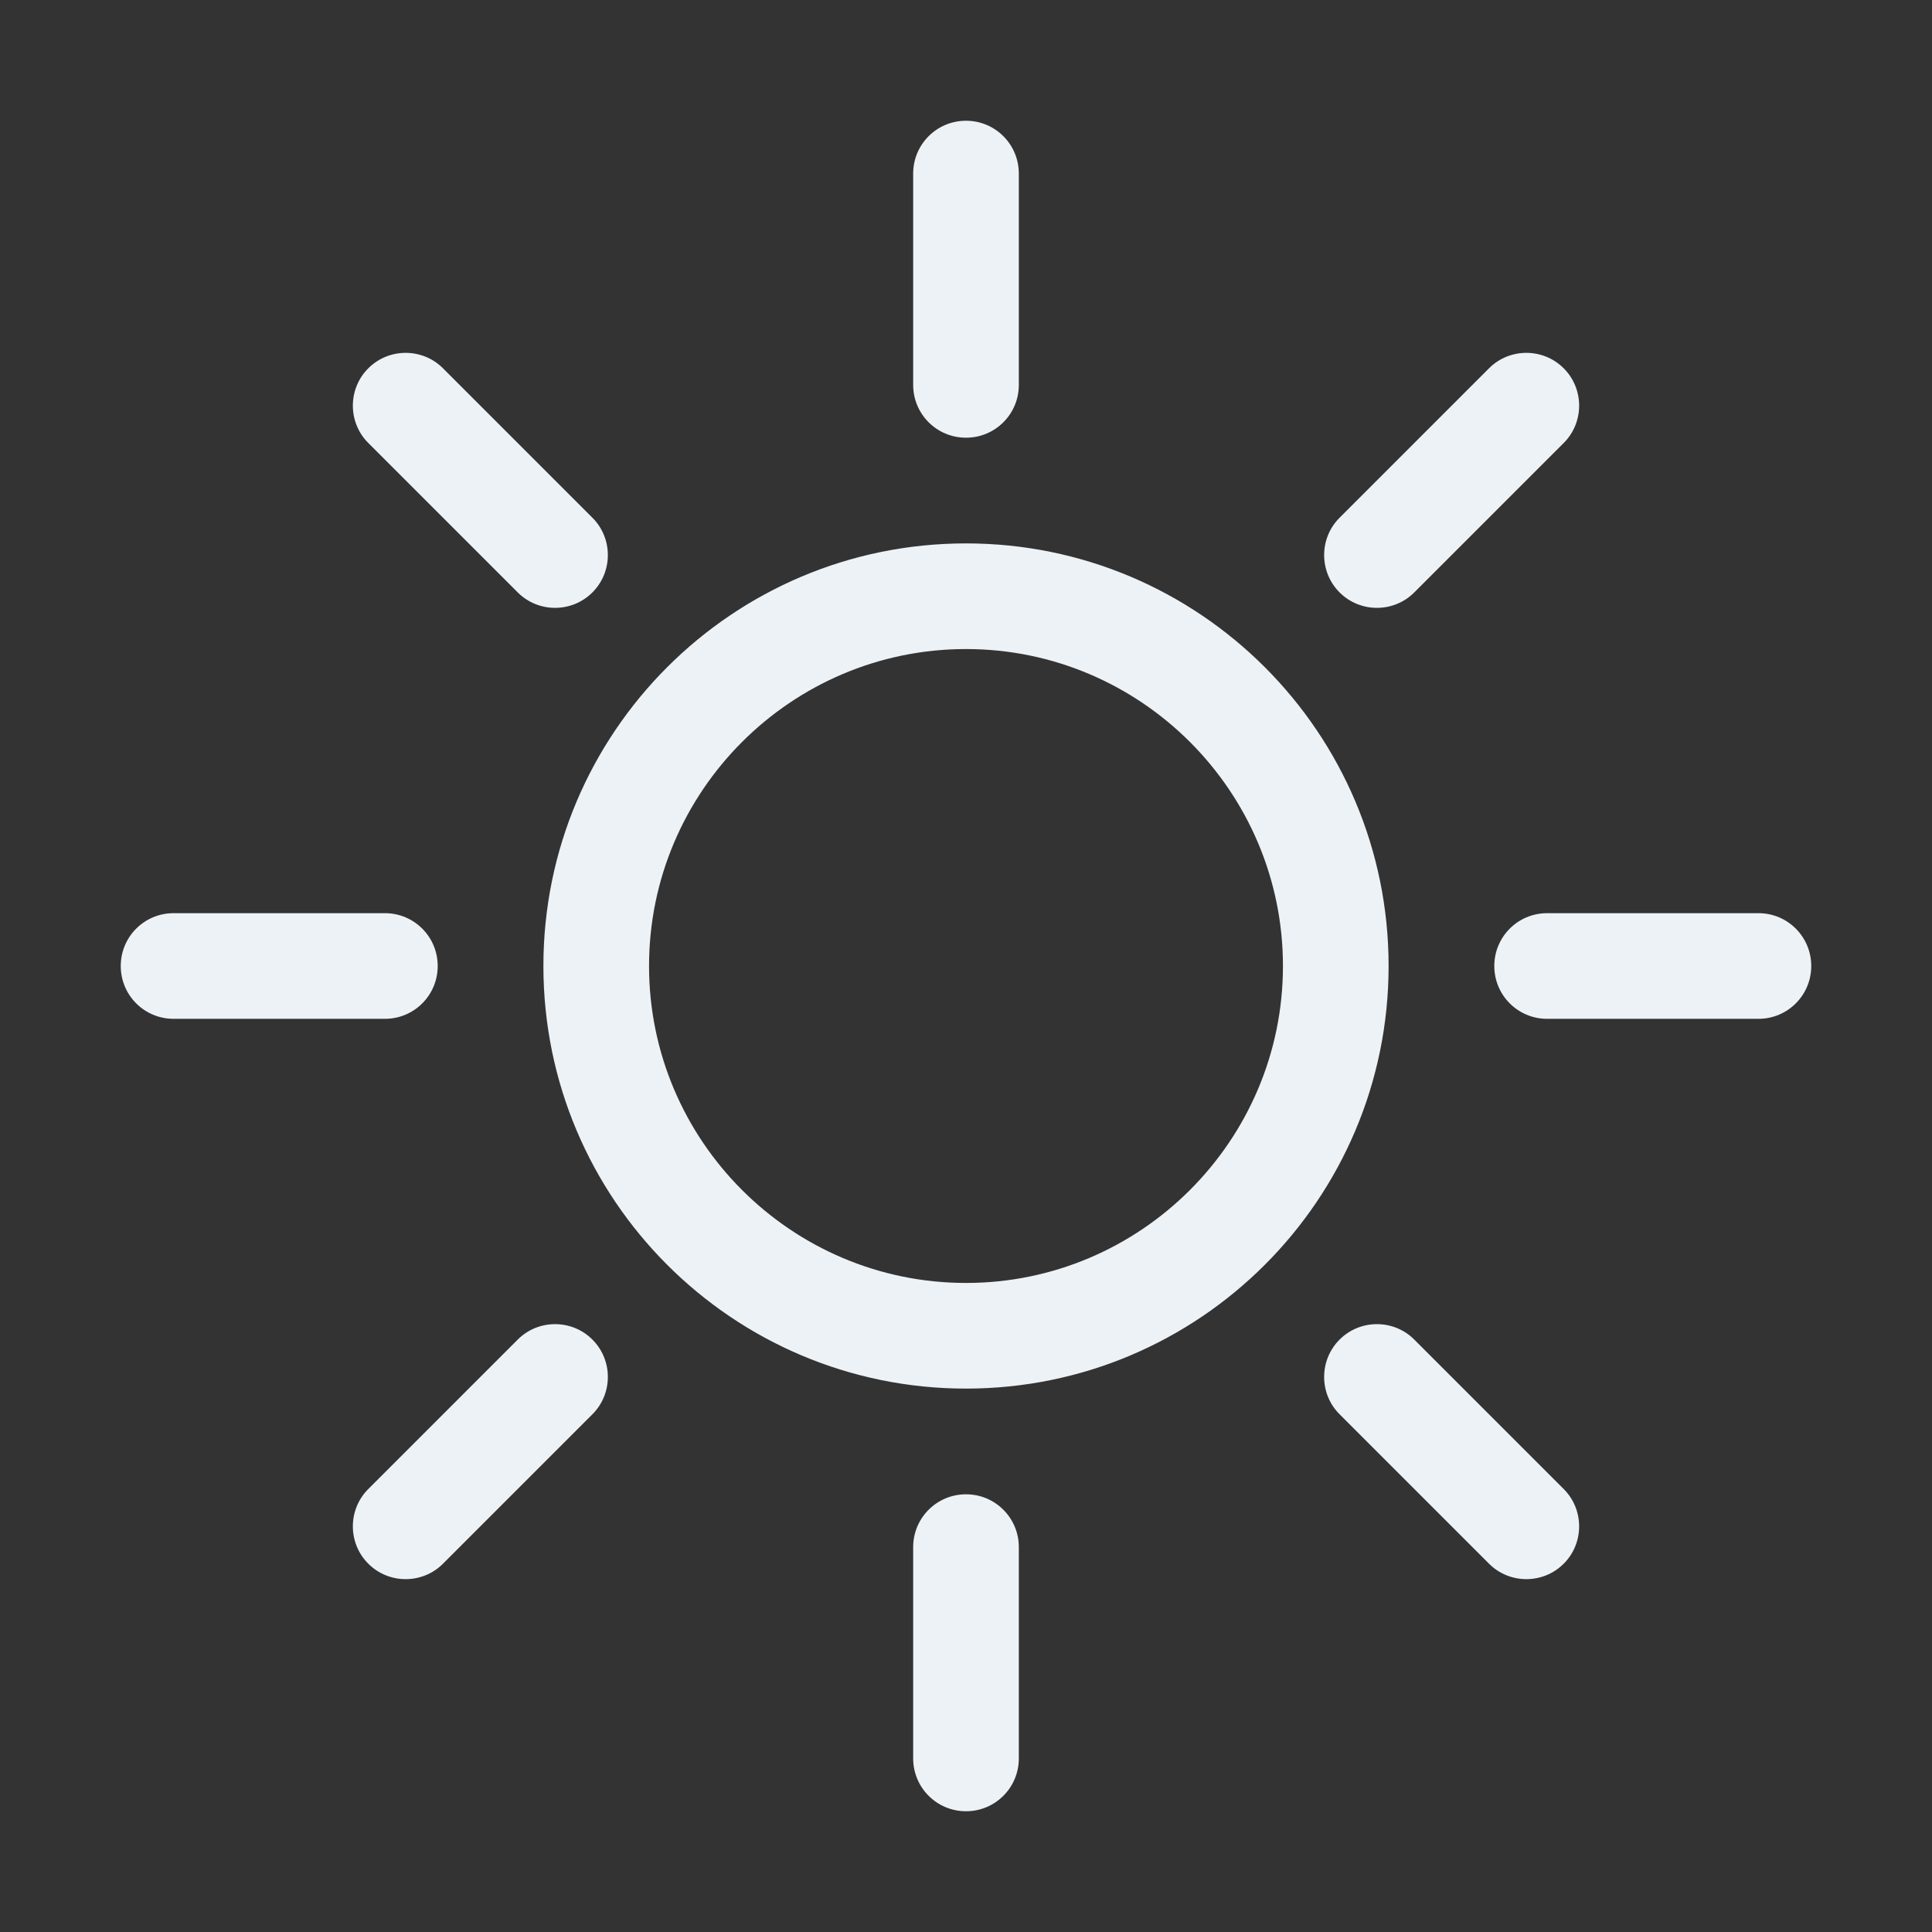 <svg xmlns="http://www.w3.org/2000/svg" xmlns:xlink="http://www.w3.org/1999/xlink" fill="none" version="1.1" width="38" height="38" viewBox="0 0 38 38"><rect x="0" y="0" width="38" height="38" fill="#333333" stroke="none"/><defs><clipPath id="master_svg0_1_1640"><rect x="0" y="0" width="38" height="38" rx="0"/></clipPath></defs><g clip-path="url(#master_svg0_1_1640)"><g><path d="M19,8.609C19.575,8.609,20.039,8.146,20.039,7.57L20.039,3.414C20.039,2.839,19.575,2.375,19,2.375C18.425,2.375,17.961,2.839,17.961,3.414L17.961,7.57C17.961,8.146,18.425,8.609,19,8.609ZM19,29.391C18.425,29.391,17.961,29.855,17.961,30.43L17.961,34.586C17.961,35.161,18.425,35.625,19,35.625C19.575,35.625,20.039,35.161,20.039,34.586L20.039,30.43C20.039,29.855,19.575,29.391,19,29.391ZM34.586,17.961L30.43,17.961C29.855,17.961,29.391,18.425,29.391,19C29.391,19.575,29.855,20.039,30.43,20.039L34.586,20.039C35.161,20.039,35.625,19.575,35.625,19C35.625,18.425,35.161,17.961,34.586,17.961ZM8.609,19C8.609,18.425,8.146,17.961,7.57,17.961L3.414,17.961C2.839,17.961,2.375,18.425,2.375,19C2.375,19.575,2.839,20.039,3.414,20.039L7.57,20.039C8.146,20.039,8.609,19.575,8.609,19ZM10.183,11.652C10.587,12.057,11.248,12.057,11.652,11.652C12.057,11.248,12.057,10.587,11.652,10.183L8.713,7.244C8.309,6.839,7.648,6.839,7.244,7.244C6.839,7.648,6.839,8.309,7.244,8.713L10.183,11.652ZM27.817,26.348C27.413,25.943,26.752,25.943,26.348,26.348C25.943,26.752,25.943,27.413,26.348,27.817L29.287,30.756C29.691,31.161,30.352,31.161,30.756,30.756C31.161,30.352,31.161,29.691,30.756,29.287L27.817,26.348ZM27.817,11.652L30.756,8.713C31.161,8.309,31.161,7.648,30.756,7.244C30.352,6.839,29.691,6.839,29.287,7.244L26.348,10.183C25.943,10.587,25.943,11.248,26.348,11.652C26.752,12.057,27.413,12.057,27.817,11.652ZM10.183,26.348L7.244,29.287C6.839,29.691,6.839,30.352,7.244,30.756C7.648,31.161,8.309,31.161,8.713,30.756L11.652,27.817C12.057,27.413,12.057,26.752,11.652,26.348C11.248,25.943,10.587,25.943,10.183,26.348ZM19,10.688C14.41,10.688,10.688,14.41,10.688,19C10.688,23.59,14.41,27.312,19,27.312C23.59,27.312,27.312,23.59,27.312,19C27.312,14.41,23.59,10.688,19,10.688ZM19,25.234C15.564,25.234,12.766,22.436,12.766,19C12.766,15.564,15.564,12.766,19,12.766C22.436,12.766,25.234,15.564,25.234,19C25.234,22.436,22.436,25.234,19,25.234Z" fill="#EDF2F6" fill-opacity="1"/></g></g></svg>